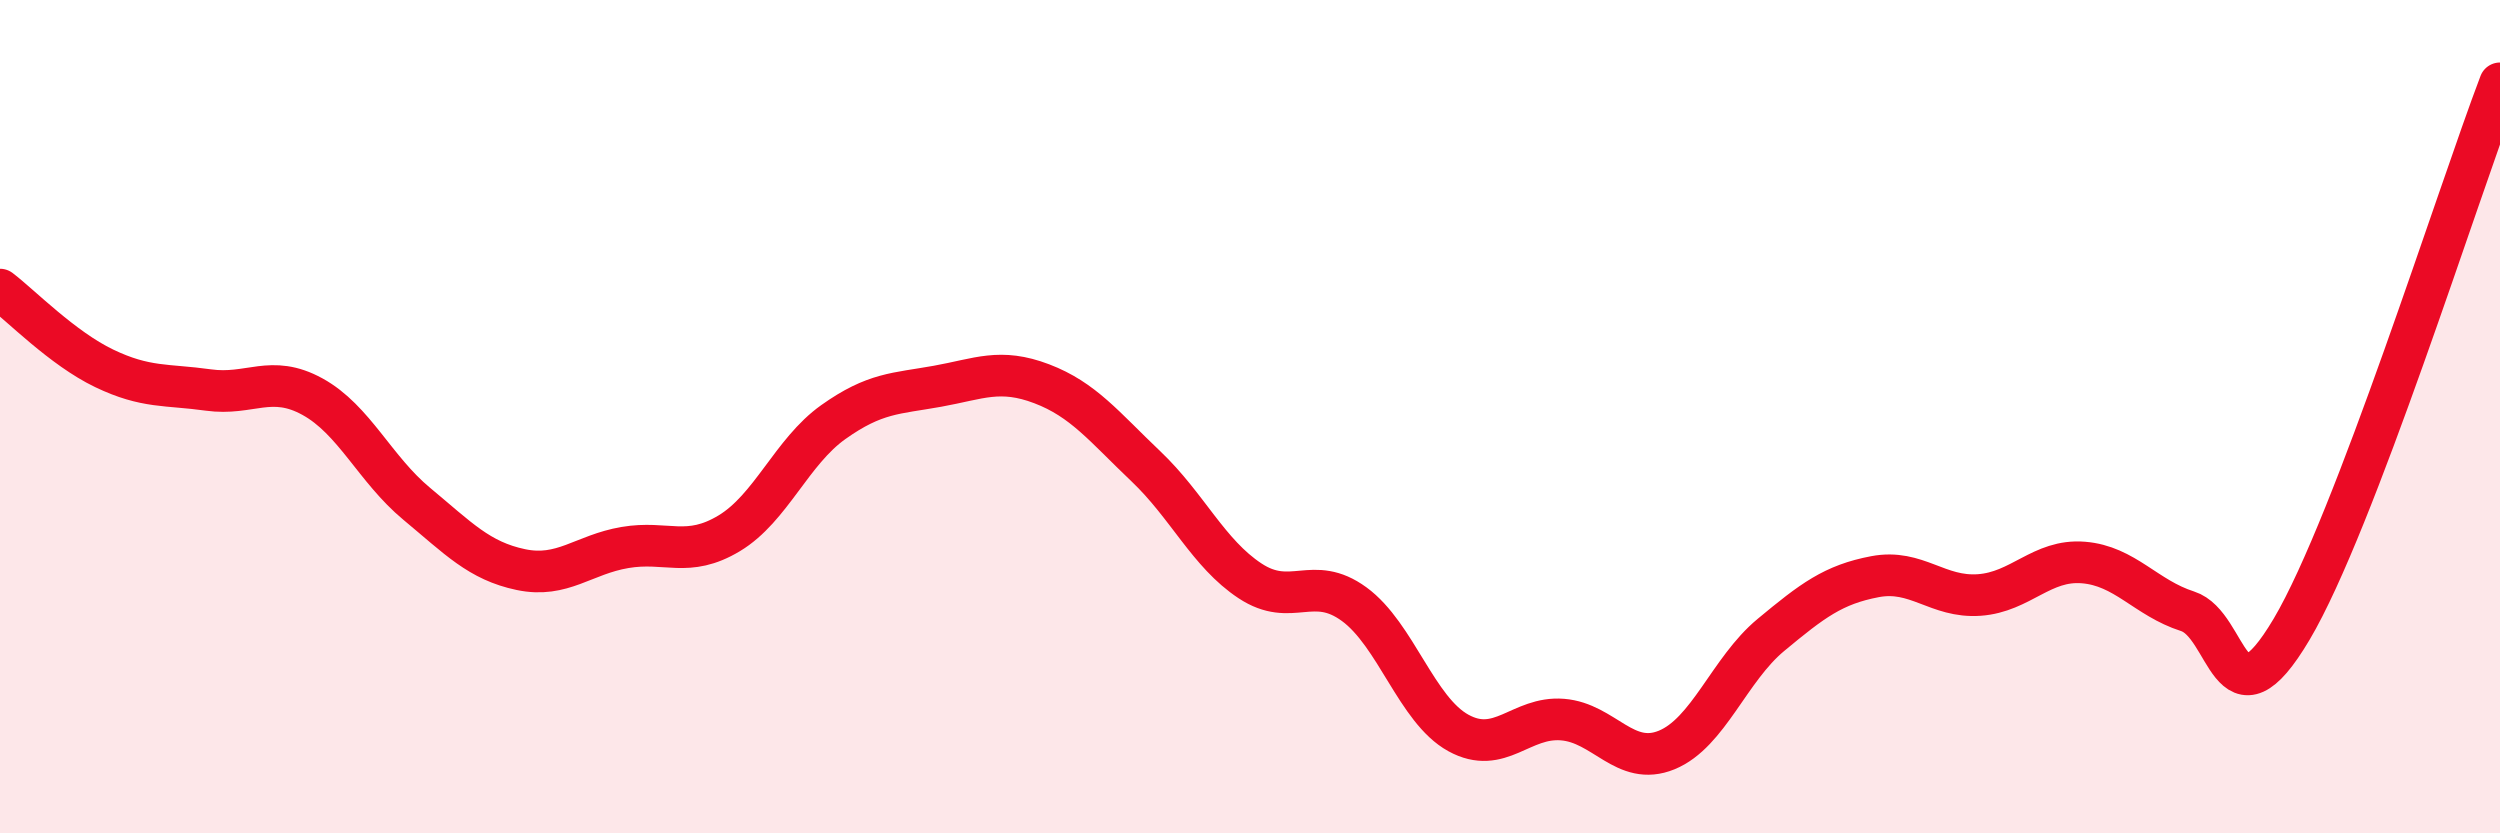 
    <svg width="60" height="20" viewBox="0 0 60 20" xmlns="http://www.w3.org/2000/svg">
      <path
        d="M 0,6.95 C 0.5,7.33 1.5,8.36 2.5,8.84 C 3.5,9.32 4,9.22 5,9.36 C 6,9.5 6.5,8.97 7.5,9.52 C 8.5,10.07 9,11.26 10,12.09 C 11,12.92 11.5,13.46 12.5,13.67 C 13.5,13.88 14,13.31 15,13.14 C 16,12.97 16.5,13.4 17.5,12.8 C 18.5,12.2 19,10.84 20,10.13 C 21,9.42 21.5,9.45 22.5,9.27 C 23.5,9.09 24,8.83 25,9.21 C 26,9.59 26.5,10.24 27.5,11.19 C 28.5,12.14 29,13.28 30,13.94 C 31,14.6 31.5,13.77 32.5,14.5 C 33.5,15.23 34,17.04 35,17.59 C 36,18.14 36.5,17.19 37.5,17.27 C 38.5,17.35 39,18.41 40,18 C 41,17.59 41.5,16.07 42.5,15.24 C 43.5,14.41 44,14.03 45,13.84 C 46,13.65 46.5,14.35 47.5,14.28 C 48.5,14.21 49,13.42 50,13.5 C 51,13.58 51.5,14.35 52.5,14.67 C 53.5,14.99 53.5,17.63 55,15.1 C 56.5,12.57 59,4.62 60,2L60 20L0 20Z"
        fill="#EB0A25"
        opacity="0.1"
        stroke-linecap="round"
        stroke-linejoin="round"
      />
      <path
        d="M 0,6.95 C 0.5,7.33 1.5,8.36 2.5,8.84 C 3.5,9.32 4,9.22 5,9.36 C 6,9.5 6.5,8.97 7.5,9.52 C 8.5,10.07 9,11.26 10,12.09 C 11,12.92 11.5,13.46 12.5,13.67 C 13.5,13.88 14,13.31 15,13.14 C 16,12.97 16.5,13.4 17.5,12.8 C 18.5,12.2 19,10.84 20,10.13 C 21,9.42 21.5,9.45 22.5,9.27 C 23.5,9.09 24,8.83 25,9.21 C 26,9.59 26.5,10.24 27.5,11.19 C 28.5,12.14 29,13.28 30,13.94 C 31,14.6 31.5,13.77 32.5,14.5 C 33.5,15.23 34,17.04 35,17.59 C 36,18.14 36.5,17.19 37.5,17.27 C 38.5,17.35 39,18.41 40,18 C 41,17.59 41.5,16.07 42.5,15.24 C 43.5,14.41 44,14.03 45,13.84 C 46,13.65 46.5,14.35 47.5,14.28 C 48.5,14.21 49,13.42 50,13.5 C 51,13.58 51.5,14.35 52.5,14.67 C 53.5,14.99 53.5,17.63 55,15.1 C 56.5,12.57 59,4.62 60,2"
        stroke="#EB0A25"
        stroke-width="1"
        fill="none"
        stroke-linecap="round"
        stroke-linejoin="round"
      />
    </svg>
  